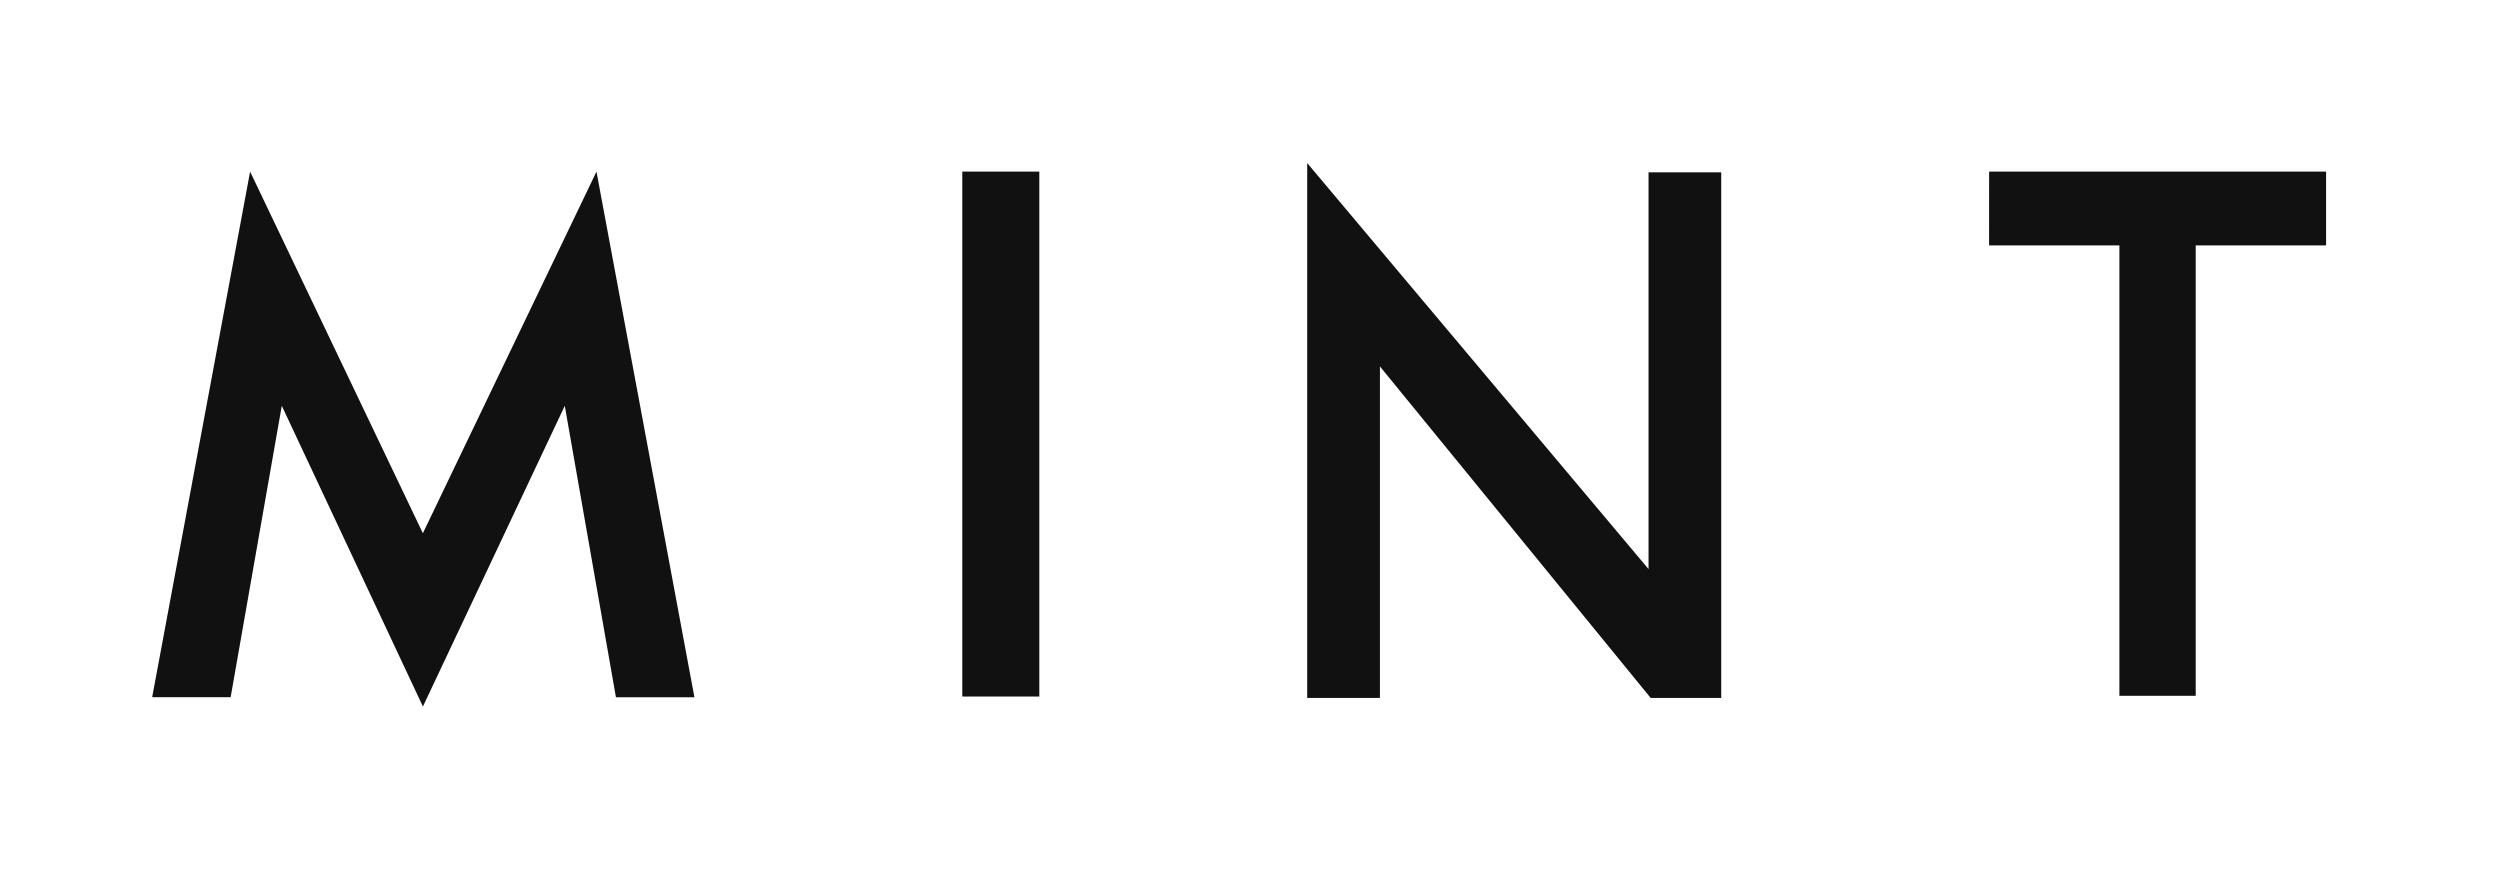 <svg width="115" height="40" viewBox="0 0 115 40" xmlns="http://www.w3.org/2000/svg">
  <g fill="#111" fill-rule="nonzero">
    <path d="M27.438 7.895l4.505 24.178h-3.61L25.98 18.667 19.454 32.5l-6.492-13.834L10.61 32.07H7l4.505-24.176 7.947 16.635zM44.265 7.895h3.544V32.04h-3.544zM63.477 32.104h-3.346V7.5l15.702 18.677V7.927h3.344v24.179h-3.245l-12.455-15.25v15.248zM91.499 7.895H107v3.394h-5.997v20.718h-3.511v-20.72h-5.995z"/>
  </g>
</svg>
